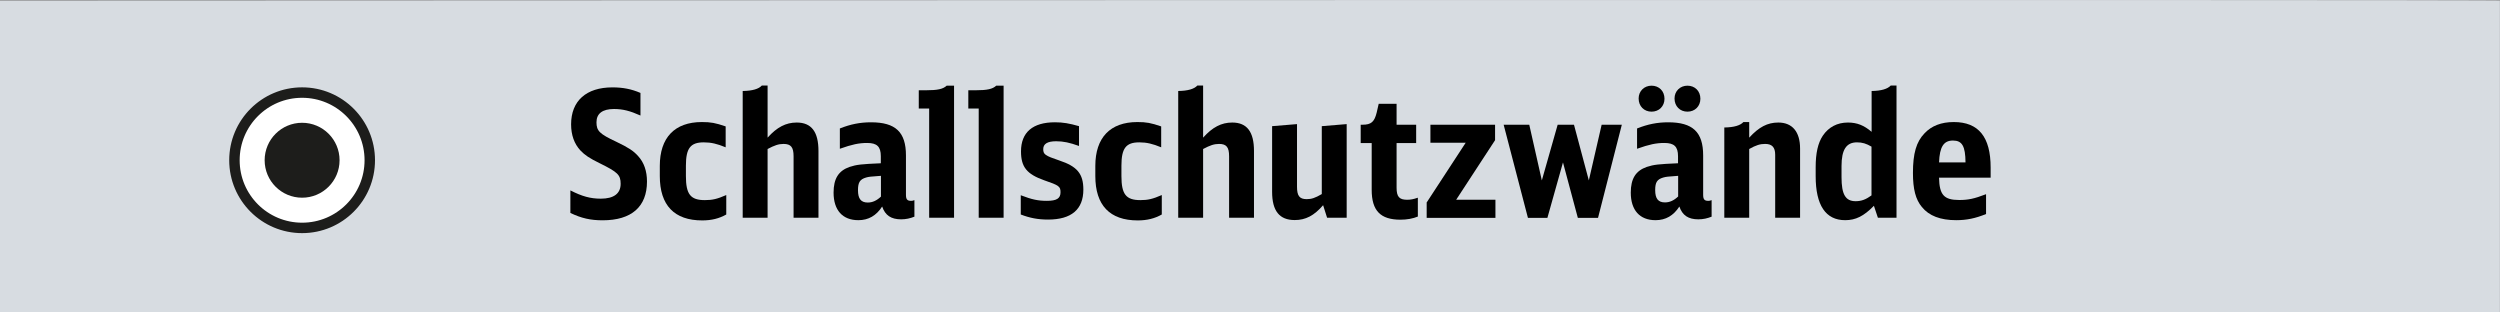 <?xml version="1.0" encoding="utf-8"?>
<!-- Generator: Adobe Illustrator 26.0.3, SVG Export Plug-In . SVG Version: 6.00 Build 0)  -->
<svg version="1.1" id="Ebene_1" xmlns="http://www.w3.org/2000/svg" xmlns:xlink="http://www.w3.org/1999/xlink" x="0px" y="0px"
	 viewBox="0 0 206.88 25.83" enable-background="new 0 0 206.88 25.83" xml:space="preserve">
<rect x="0" y="0" width="206.88" height="25.83" fill="#808080" stroke="none"/>
<g>
	<path fill="#D7DCE1" d="M206.87,25.83H0V0.05c0,0,209-0.11,206.87,0V25.83z"/>
	<g>
		<path d="M47.21,15.76c0.96,0.49,1.65,0.68,2.51,0.68c1.07,0,1.64-0.42,1.64-1.23c0-0.74-0.25-0.97-1.73-1.7
			c-0.84-0.41-1.23-0.67-1.6-1.06c-0.51-0.55-0.77-1.28-0.77-2.16c0-1.94,1.25-3.06,3.42-3.06c0.87,0,1.58,0.14,2.32,0.46v1.87
			c-0.87-0.39-1.47-0.54-2.19-0.54c-0.96,0-1.45,0.38-1.45,1.1c0,0.71,0.25,0.96,1.64,1.61c1,0.48,1.42,0.75,1.81,1.19
			c0.48,0.52,0.73,1.23,0.73,2.1c0,2.09-1.28,3.21-3.67,3.21c-1,0-1.76-0.17-2.67-0.61V15.76z"/>
		<path d="M60.1,17.75c-0.58,0.33-1.22,0.49-1.99,0.49c-2.31,0-3.51-1.25-3.51-3.67v-0.84c0-2.34,1.23-3.63,3.48-3.63
			c0.74,0,1.12,0.07,1.97,0.36v1.73c-0.7-0.29-1.2-0.41-1.81-0.41c-1.1,0-1.48,0.48-1.48,1.93v0.86c0,1.51,0.38,1.99,1.57,1.99
			c0.61,0,1.02-0.09,1.77-0.42V17.75z"/>
		<path d="M61.46,7.53c0.8-0.01,1.33-0.17,1.58-0.45h0.48v4.31c0.77-0.86,1.51-1.25,2.41-1.25c1.22,0,1.8,0.77,1.8,2.35v5.53h-2.06
			v-5.09c0-0.75-0.22-1.02-0.83-1.02c-0.42,0-0.75,0.12-1.32,0.42v5.69h-2.06V7.53z"/>
		<path d="M75.67,17.93c-0.35,0.14-0.7,0.22-1.1,0.22c-0.83,0-1.32-0.33-1.57-1.06c-0.48,0.75-1.13,1.13-1.97,1.13
			c-1.31,0-2.05-0.83-2.05-2.28c0-1.16,0.41-1.81,1.33-2.13c0.58-0.19,0.97-0.23,2.58-0.3v-0.58c0-0.8-0.32-1.1-1.13-1.1
			c-0.68,0-1.25,0.12-2.26,0.48v-1.68c0.88-0.35,1.67-0.51,2.58-0.51c2.03,0,2.89,0.81,2.89,2.74v3.25c0,0.38,0.1,0.51,0.42,0.51
			c0.09,0,0.16-0.01,0.28-0.06V17.93z M72.9,14.55c-0.94,0.07-0.97,0.07-1.23,0.14C71.16,14.84,71,15.09,71,15.74
			c0,0.71,0.25,1.02,0.81,1.02c0.39,0,0.74-0.16,1.09-0.49V14.55z"/>
		<path d="M76.89,18.02V8.98h-0.86V7.47h0.6c0.96,0,1.41-0.1,1.71-0.38h0.61v10.93H76.89z"/>
		<path d="M80.99,18.02V8.98h-0.86V7.47h0.6c0.96,0,1.41-0.1,1.71-0.38h0.61v10.93H80.99z"/>
		<path d="M84.48,16.16c0.91,0.35,1.42,0.46,2.15,0.46c0.81,0,1.13-0.2,1.13-0.71c0-0.48-0.12-0.57-1.35-0.99
			c-1.44-0.51-1.92-1.1-1.92-2.39c0-1.58,0.97-2.41,2.81-2.41c0.67,0,1.18,0.09,1.99,0.32v1.64c-0.78-0.28-1.29-0.39-1.89-0.39
			c-0.73,0-1.07,0.22-1.07,0.65s0.14,0.54,1.33,0.94c1.48,0.49,1.99,1.1,1.99,2.41c0,1.64-0.99,2.48-2.92,2.48
			c-0.83,0-1.51-0.13-2.26-0.42V16.16z"/>
		<path d="M96.14,17.75c-0.58,0.33-1.22,0.49-1.99,0.49c-2.31,0-3.51-1.25-3.51-3.67v-0.84c0-2.34,1.23-3.63,3.48-3.63
			c0.74,0,1.12,0.07,1.97,0.36v1.73c-0.7-0.29-1.2-0.41-1.81-0.41c-1.1,0-1.48,0.48-1.48,1.93v0.86c0,1.51,0.38,1.99,1.57,1.99
			c0.61,0,1.02-0.09,1.77-0.42V17.75z"/>
		<path d="M97.5,7.53c0.8-0.01,1.33-0.17,1.58-0.45h0.48v4.31c0.77-0.86,1.51-1.25,2.41-1.25c1.22,0,1.8,0.77,1.8,2.35v5.53h-2.06
			v-5.09c0-0.75-0.22-1.02-0.83-1.02c-0.42,0-0.75,0.12-1.32,0.42v5.69H97.5V7.53z"/>
		<path d="M109.49,16.98c-0.75,0.87-1.45,1.23-2.35,1.23c-1.26,0-1.87-0.75-1.87-2.34v-5.43l2.06-0.17v5.18
			c0,0.75,0.2,1.03,0.8,1.03c0.41,0,0.7-0.1,1.25-0.42v-5.62l2.06-0.17v7.75h-1.62L109.49,16.98z"/>
		<path d="M117.33,17.92c-0.41,0.17-0.9,0.26-1.44,0.26c-1.65,0-2.38-0.74-2.38-2.47v-3.87h-0.91v-1.52h0.16
			c0.7,0,0.97-0.23,1.16-0.99l0.17-0.74h1.48v1.73h1.62v1.52h-1.62v3.69c0,0.75,0.22,1,0.87,1c0.29,0,0.51-0.04,0.89-0.17V17.92z"/>
		<path d="M118.07,16.74l3.22-4.93h-2.92v-1.49h5.35v1.28l-3.22,4.93h3.25v1.5h-5.69V16.74z"/>
		<path d="M124.43,10.32h2.12l1.04,4.61l1.31-4.61h1.35l1.23,4.61l1.06-4.61h1.67l-1.97,7.71h-1.67l-1.23-4.59l-1.29,4.59h-1.61
			L124.43,10.32z"/>
		<path d="M141.64,17.93c-0.35,0.14-0.7,0.22-1.1,0.22c-0.83,0-1.32-0.33-1.57-1.06c-0.48,0.75-1.13,1.13-1.97,1.13
			c-1.31,0-2.05-0.83-2.05-2.28c0-1.16,0.41-1.81,1.33-2.13c0.58-0.19,0.97-0.23,2.58-0.3v-0.58c0-0.8-0.32-1.1-1.13-1.1
			c-0.68,0-1.25,0.12-2.26,0.48v-1.68c0.88-0.35,1.67-0.51,2.58-0.51c2.03,0,2.89,0.81,2.89,2.74v3.25c0,0.38,0.1,0.51,0.42,0.51
			c0.09,0,0.16-0.01,0.28-0.06V17.93z M137.74,8.17c0,0.62-0.45,1.07-1.07,1.07c-0.62,0-1.07-0.45-1.07-1.09
			c0-0.61,0.46-1.06,1.07-1.06C137.29,7.09,137.74,7.54,137.74,8.17z M138.87,14.55c-0.94,0.07-0.97,0.07-1.23,0.14
			c-0.51,0.15-0.67,0.39-0.67,1.04c0,0.71,0.25,1.02,0.81,1.02c0.39,0,0.74-0.16,1.09-0.49V14.55z M140.71,8.17
			c0,0.62-0.45,1.07-1.07,1.07s-1.07-0.45-1.07-1.09c0-0.61,0.46-1.06,1.07-1.06C140.26,7.09,140.71,7.54,140.71,8.17z"/>
		<path d="M142.69,10.55c0.8-0.01,1.33-0.17,1.58-0.45h0.48v1.29c0.81-0.88,1.51-1.25,2.41-1.25c1.16,0,1.8,0.77,1.8,2.15v5.73
			h-2.06V12.8c0-0.61-0.26-0.89-0.83-0.89c-0.42,0-0.75,0.1-1.32,0.42v5.69h-2.06V10.55z"/>
		<path d="M154.88,7.53c0.8-0.01,1.32-0.17,1.58-0.45h0.48v10.94h-1.54l-0.33-0.99c-0.84,0.86-1.51,1.19-2.38,1.19
			c-1.61,0-2.44-1.23-2.44-3.64v-0.75c0-1.16,0.19-2,0.59-2.6c0.48-0.71,1.19-1.09,2.08-1.09c0.75,0,1.33,0.23,1.96,0.77V7.53z
			 M154.88,12.14c-0.44-0.26-0.77-0.36-1.21-0.36c-0.88,0-1.28,0.6-1.28,1.96v0.92c0,1.44,0.33,1.99,1.17,1.99
			c0.46,0,0.83-0.13,1.31-0.48V12.14z"/>
		<path d="M160.46,14.71c0.03,1.42,0.41,1.84,1.67,1.84c0.74,0,1.23-0.1,2.22-0.48v1.64c-0.88,0.36-1.61,0.51-2.47,0.51
			c-1.31,0-2.25-0.36-2.84-1.09c-0.52-0.62-0.74-1.48-0.74-2.82c0-1.62,0.28-2.58,0.96-3.28c0.58-0.62,1.39-0.93,2.42-0.93
			c2.05,0,3.05,1.23,3.05,3.77v0.83H160.46z M162.65,13.44c-0.01-1.35-0.28-1.81-1.04-1.81c-0.77,0-1.1,0.52-1.15,1.81H162.65z"/>
	</g>
	<g>
		<circle fill="#FFFFFF" stroke="#1D1D1B" stroke-width="0.864" stroke-miterlimit="10" cx="25" cy="13.26" r="5.6"/>
	</g>
</g>
<circle fill="#1D1D1B" cx="25" cy="13.26" r="3.1"/>
<g>
</g>
<g>
</g>
<g>
</g>
<g>
</g>
<g>
</g>
<g>
</g>
<g>
</g>
<g>
</g>
<g>
</g>
<g>
</g>
<g>
</g>
<g>
</g>
<g>
</g>
<g>
</g>
<g>
</g>
</svg>
